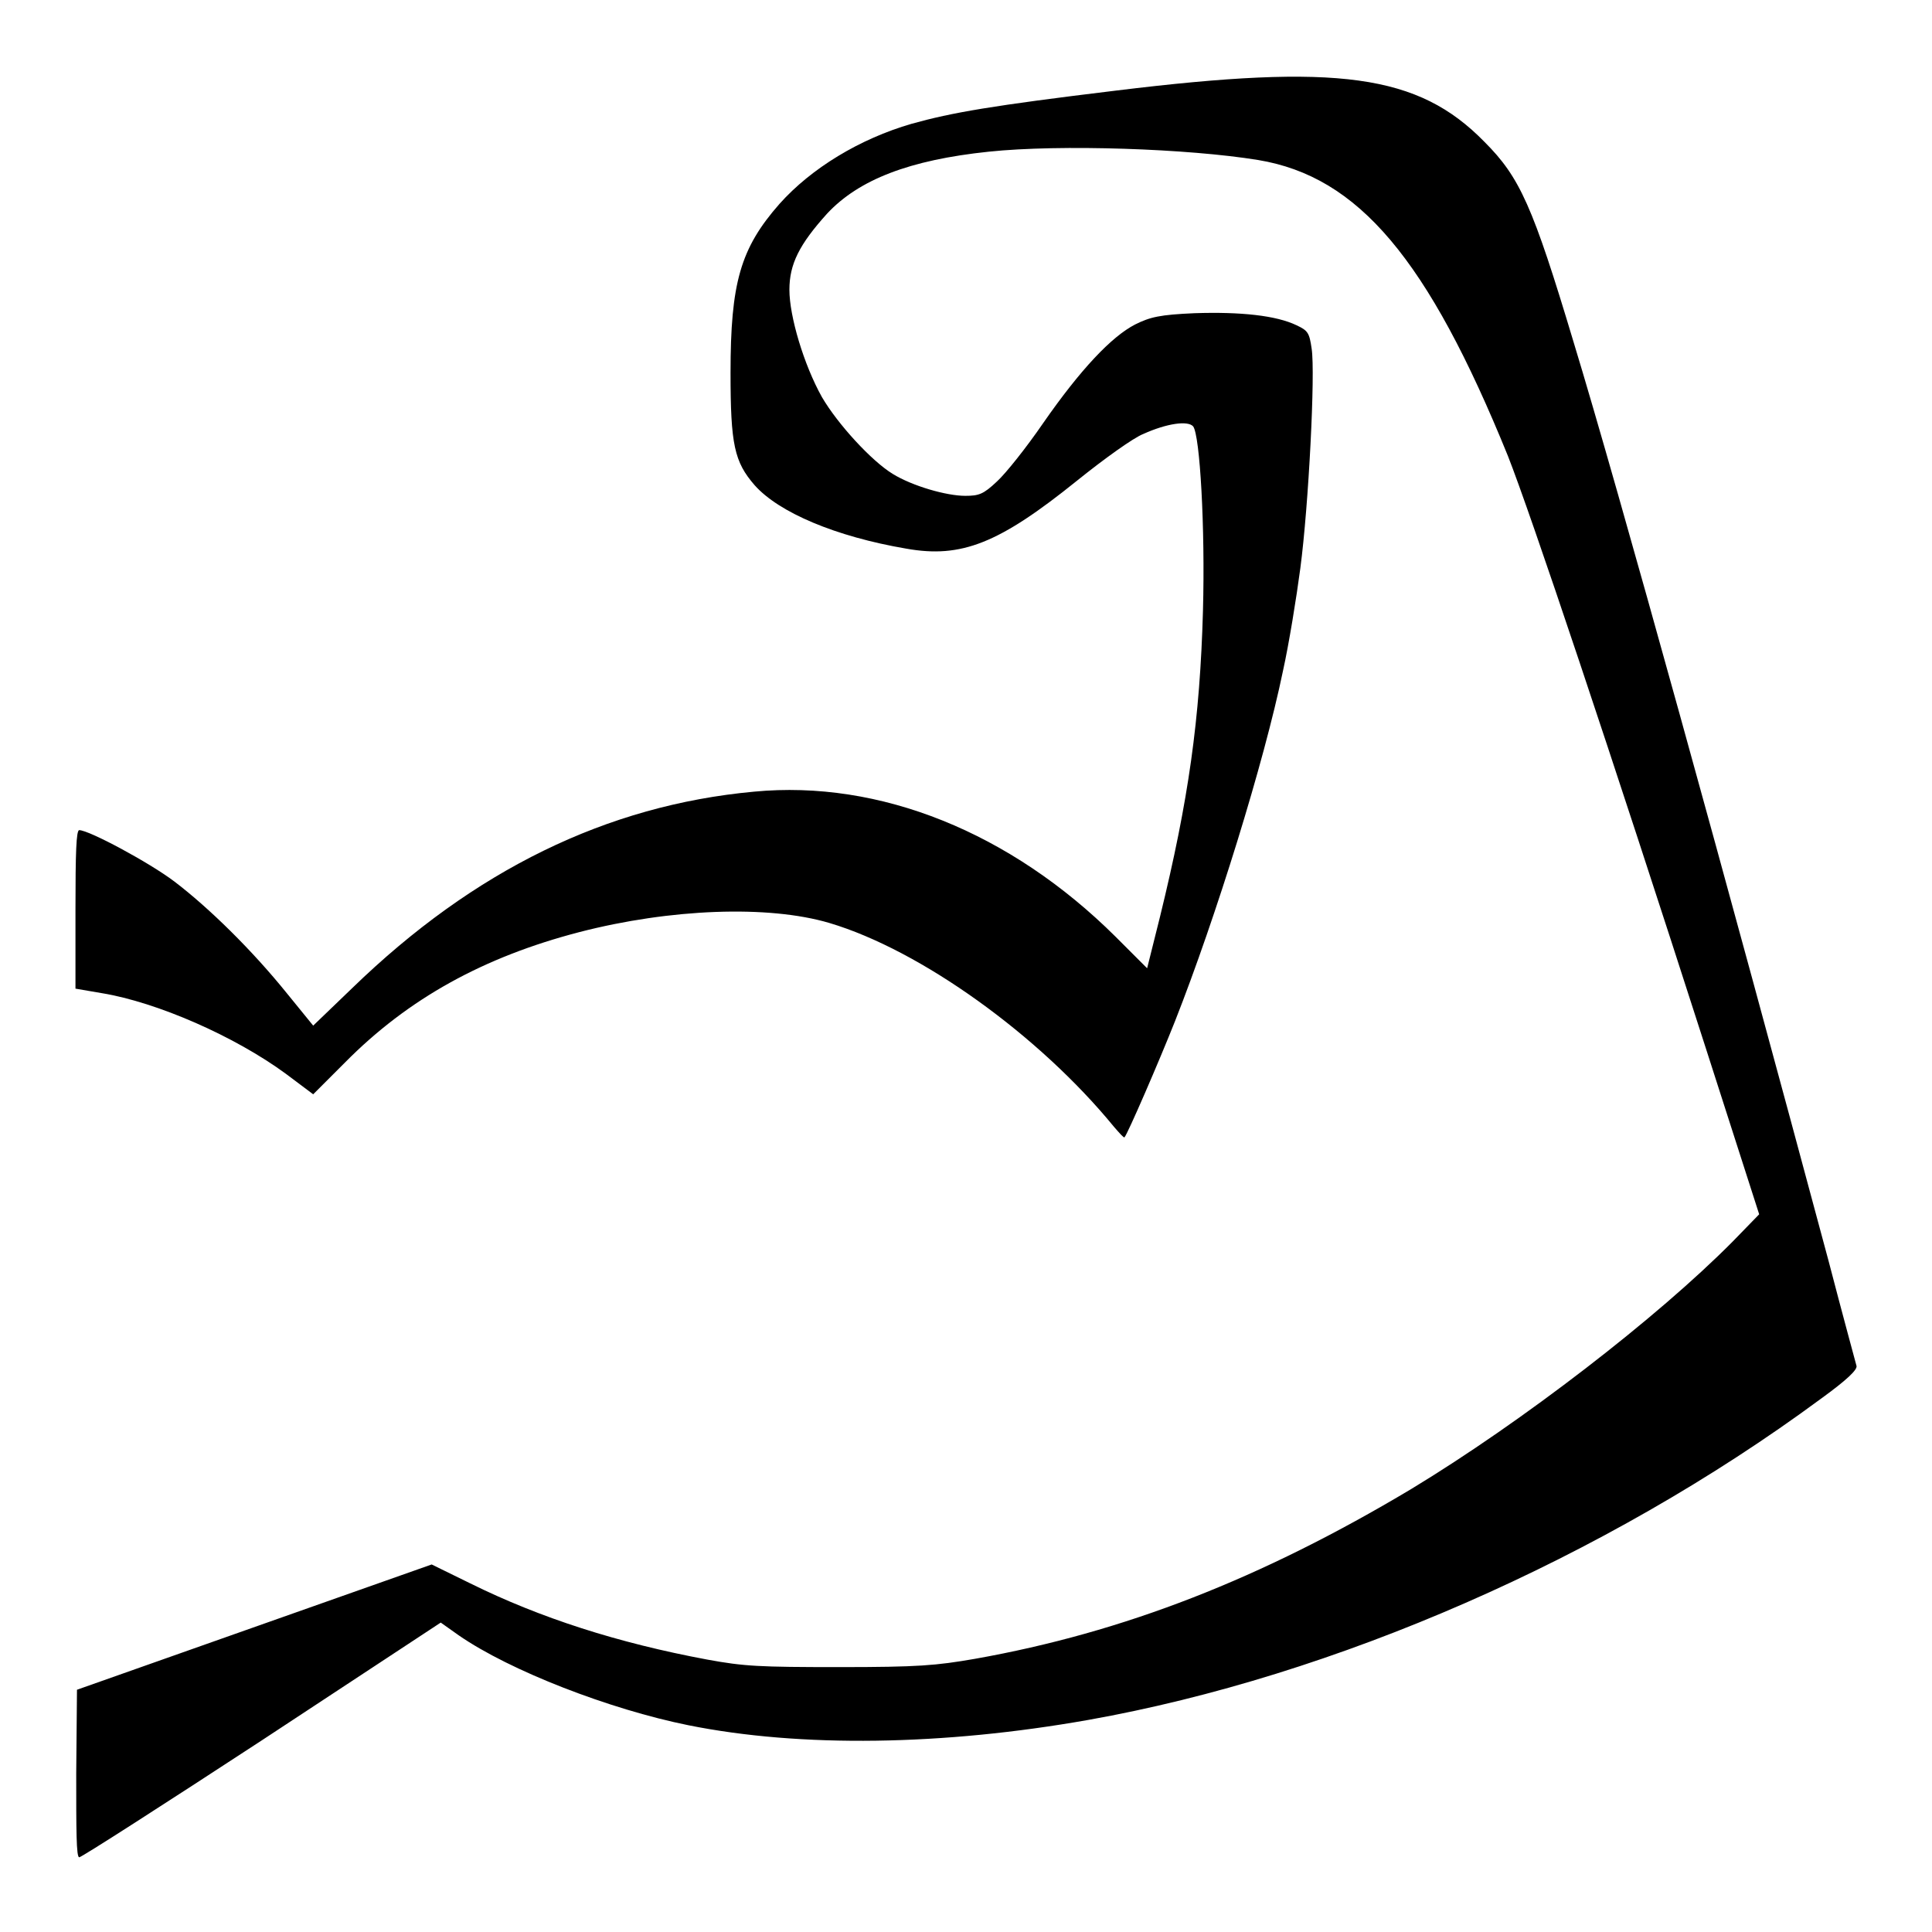 <?xml version="1.0" encoding="utf-8"?>
<!-- Svg Vector Icons : http://www.onlinewebfonts.com/icon -->
<!DOCTYPE svg PUBLIC "-//W3C//DTD SVG 1.1//EN" "http://www.w3.org/Graphics/SVG/1.1/DTD/svg11.dtd">
<svg version="1.1" xmlns="http://www.w3.org/2000/svg" xmlns:xlink="http://www.w3.org/1999/xlink" x="0px" y="0px" viewBox="0 0 256 256" enable-background="new 0 0 256 256" xml:space="preserve">
<g><g><g><path fill="#000000" d="M147.9,12c-16.5,2-21.7,2.9-27.1,4.4c-6.9,2-13.3,5.9-17.5,10.6c-5.2,5.9-6.5,10.5-6.5,22.4c0,9.5,0.5,11.8,3.2,14.9c3.2,3.6,10.7,6.8,20.1,8.4c7.3,1.3,12.3-0.7,22.6-9c3.6-2.9,7.5-5.7,8.8-6.2c3.1-1.4,5.9-1.8,6.6-1c0.9,1.2,1.6,13.4,1.3,24.4c-0.4,14.4-1.9,25.1-5.7,40.6l-1.7,6.8l-4.2-4.2c-13.9-13.8-31.2-20.8-47.9-19.2c-19.5,1.8-37.1,10.4-53.2,26l-5.2,5l-3.5-4.3c-4.6-5.7-10.3-11.3-14.9-14.8c-3.3-2.5-11.3-6.8-12.6-6.8c-0.4,0-0.5,3-0.5,10.5v10.5l3.5,0.6c7.3,1.2,17.6,5.7,24.4,10.7l3.6,2.7l4.2-4.2c8.4-8.5,18.4-14,31.1-17.3c12-3.1,25-3.6,33.1-1.2c12.1,3.6,27.8,14.9,37.7,27c0.7,0.8,1.3,1.5,1.4,1.4c0.4-0.4,4.6-10.1,6.7-15.4c5.4-13.7,11.8-34.3,14.3-46.4c0.8-3.6,1.8-9.8,2.3-13.6c1.1-8.3,2-25.9,1.5-29.1c-0.3-2.1-0.5-2.4-2-3.1c-2.7-1.3-7.4-1.8-13.5-1.6c-4.6,0.2-5.9,0.5-7.9,1.5c-3.1,1.6-7.2,5.9-12.2,13.1c-2.2,3.2-4.9,6.6-6.1,7.7c-1.8,1.7-2.4,1.9-4.2,1.9c-2.5,0-7-1.3-9.6-2.9c-2.8-1.7-7.3-6.6-9.4-10.2c-2.4-4.3-4.3-10.7-4.3-14.2c0-3.4,1.3-6,5-10.1c4.2-4.5,10.9-7.1,21.4-8.2c9.5-1,26.5-0.4,35.7,1.1c13.3,2.2,22.5,13.1,33.1,39.2c3,7.6,13.6,39.2,26.2,78.4l7.1,22.1l-3.5,3.6c-10,10.1-27.9,23.9-42.6,32.8c-19.9,11.9-38.1,19-57.8,22.5c-5.2,0.9-7.5,1.1-18,1.1c-10.6,0-12.6-0.1-17.5-1c-11.8-2.2-22.1-5.5-31.4-10.1l-5.1-2.5l-23.5,8.3l-23.5,8.3l-0.1,11.1c0,7.5,0,11.1,0.4,11.1c0.3,0,11.2-7,24.2-15.5L58.4,215l2.4,1.7c6.8,4.7,20,9.8,30.4,11.9c14.9,3,33.8,2.7,53-0.7c32.6-5.8,68.4-21.4,97-42.5c3.6-2.6,4.9-3.9,4.8-4.4c-0.1-0.4-1.8-6.6-3.7-13.9c-13.5-50.3-27.8-102.1-33.8-121.8c-5.4-18-7.1-21.8-11.8-26.5C187.9,9.8,177.3,8.4,147.9,12z"/></g></g></g>
</svg>